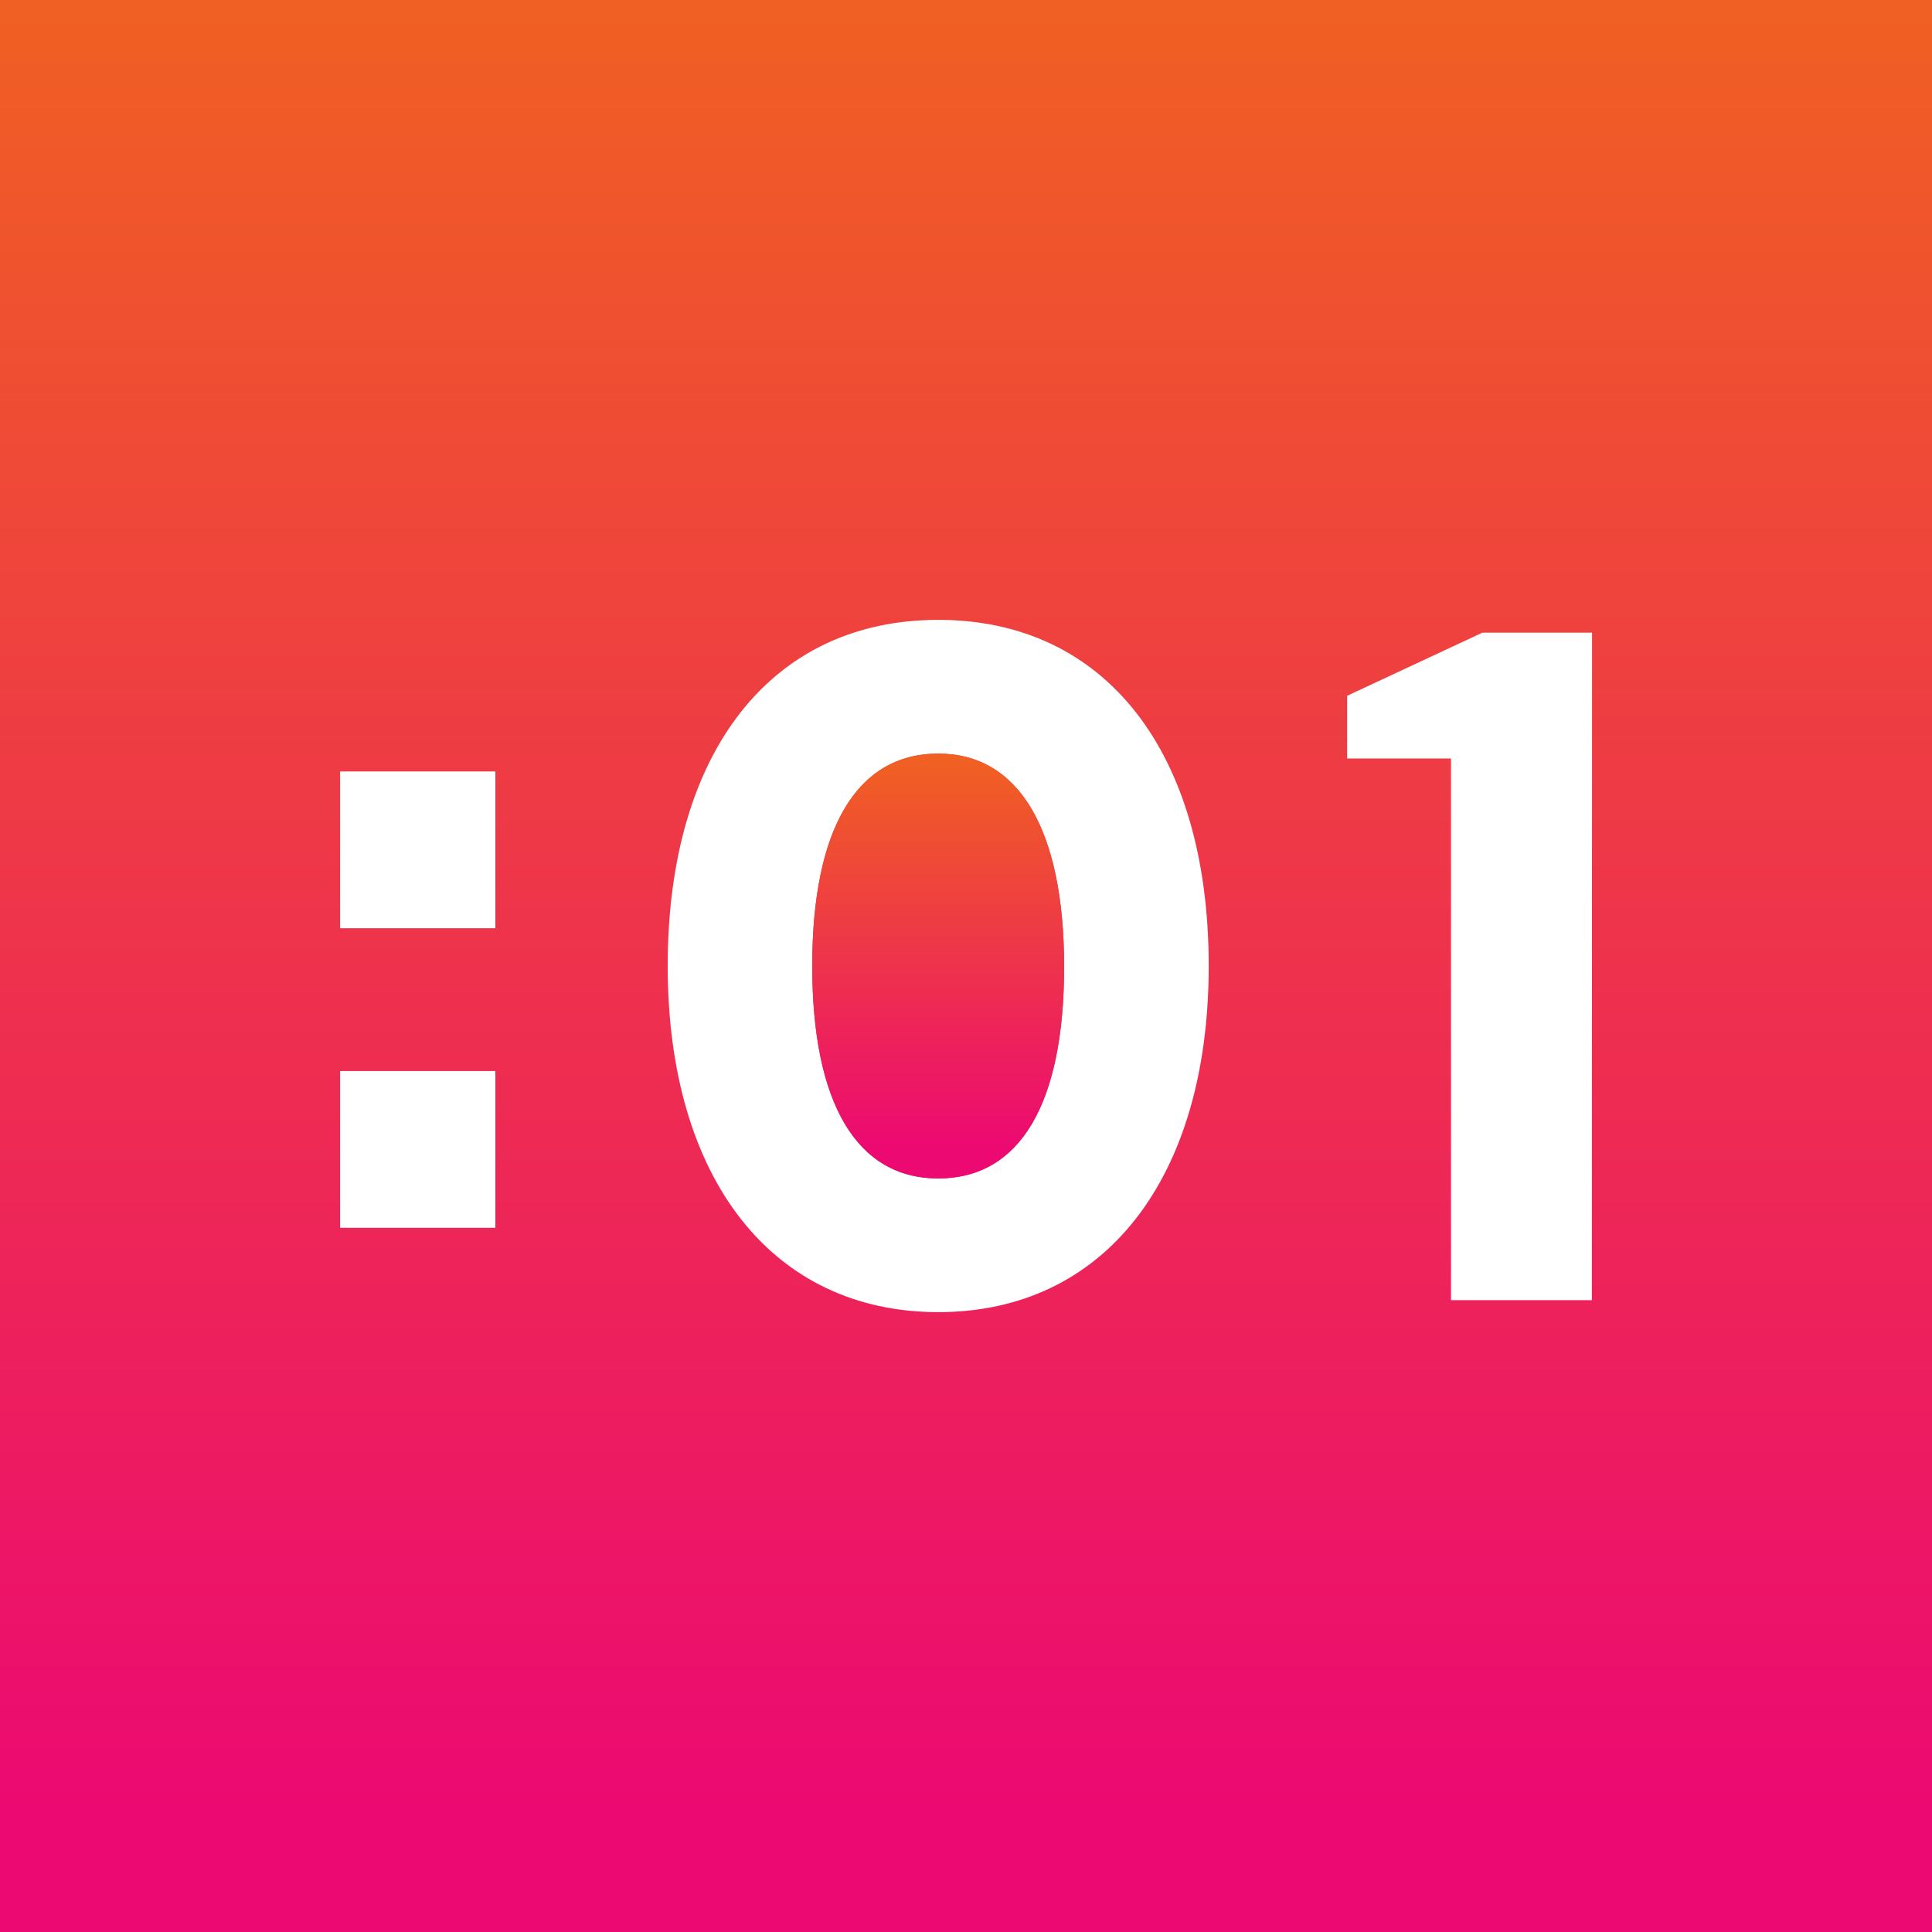 <svg xmlns="http://www.w3.org/2000/svg" xmlns:xlink="http://www.w3.org/1999/xlink" id="Layer_1" data-name="Layer 1" viewBox="0 0 512 512"><defs><style>.cls-1{fill:#fff;}.cls-2{fill:url(#linear-gradient);}.cls-3{fill:url(#linear-gradient-2);}</style><linearGradient id="linear-gradient" x1="256.5" y1="-2.08" x2="256.5" y2="483.07" gradientUnits="userSpaceOnUse"><stop offset="0" stop-color="#f06022"></stop><stop offset="1" stop-color="#ec0972"></stop></linearGradient><linearGradient id="linear-gradient-2" x1="248.64" y1="201.39" x2="248.64" y2="304.85" xlink:href="#linear-gradient"></linearGradient></defs><rect class="cls-1" x="-9" y="-10" width="531" height="528"></rect><path class="cls-2" d="M248.66,199.7c-21.61,0-33.41,19.92-33.41,56.27S227,312.3,248.66,312.3,282,292.59,282,256.19,270,199.7,248.66,199.7Zm0,0c-21.61,0-33.41,19.92-33.41,56.27S227,312.3,248.66,312.3,282,292.59,282,256.19,270,199.7,248.66,199.7ZM-9-10V518H522V-10ZM131.28,325.38H90.14V283.84h41.14Zm0-79.39H90.14V204.45h41.14ZM248.66,347.73c-44,0-71.71-35.36-71.71-91.76,0-56.62,27.41-91.7,71.71-91.7s71.66,35.08,71.66,91.7C320.32,312.37,292.65,347.73,248.66,347.73Zm173.2-3.18H384.53V201H357V184.39l35.83-16.72h29.08ZM248.66,199.7c-21.61,0-33.41,19.92-33.41,56.27S227,312.3,248.66,312.3,282,292.59,282,256.19,270,199.7,248.66,199.7Z"></path><path class="cls-3" d="M282,256.19c0,36.4-11.79,56.11-33.36,56.11S215.25,292.38,215.25,256s11.8-56.27,33.41-56.27C270,199.7,282,219.84,282,256.19Z"></path><path class="cls-3" d="M282,256.19c0,36.4-11.79,56.11-33.36,56.11S215.25,292.38,215.25,256s11.8-56.27,33.41-56.27C270,199.7,282,219.84,282,256.19Z"></path></svg>